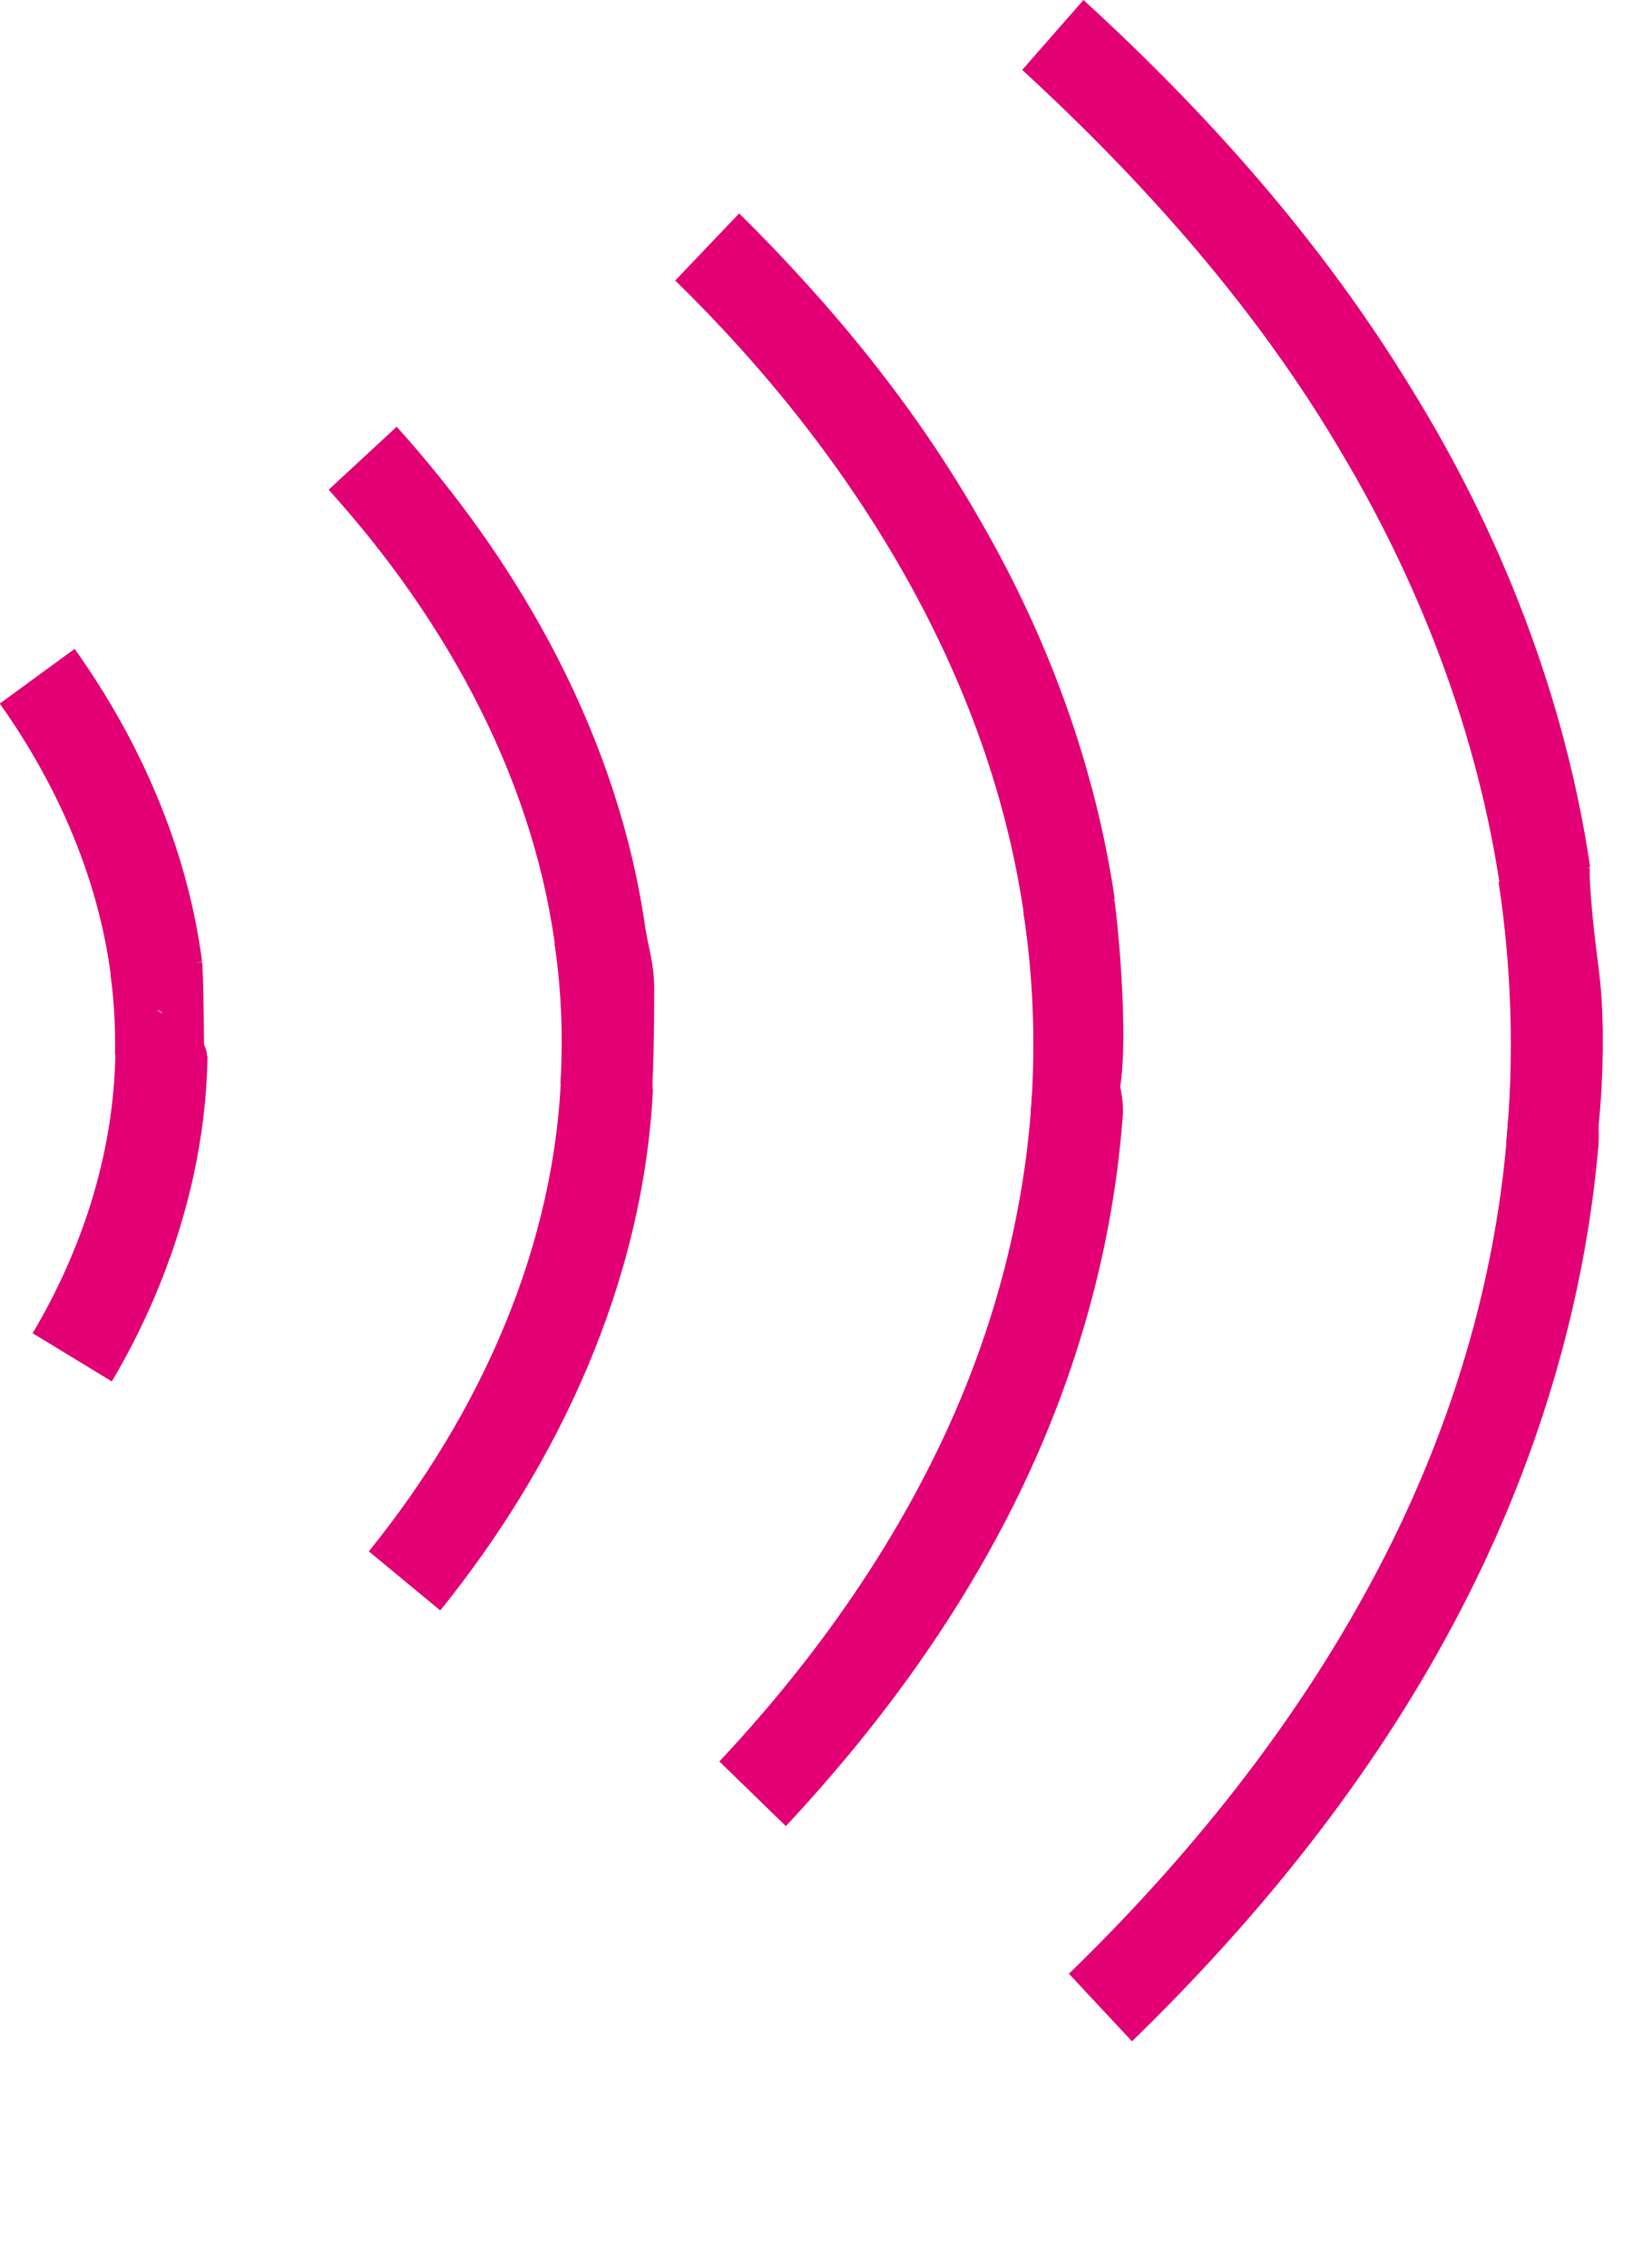 <svg width="36" height="50" viewBox="0 0 36 50" fill="none" xmlns="http://www.w3.org/2000/svg">
<g clip-path="url(#clip0_135_5353)">
<path d="M8.135 34.194C10.595 31.152 12.265 27.432 12.375 23.549C13.055 23.681 13.725 23.833 14.395 24.005C14.185 28.283 12.295 32.298 9.705 35.501L8.125 34.194H8.135Z" fill="#e20074"/>
<path d="M12.275 21.157C11.835 17.294 9.875 13.706 7.245 10.796L8.745 9.407C11.495 12.459 13.645 16.281 14.235 20.518C13.585 20.751 12.925 20.964 12.265 21.167L12.275 21.157Z" fill="#e20074"/>
<path d="M12.226 20.802C12.376 21.826 12.416 22.86 12.356 23.884L14.386 24.005C14.406 23.61 14.246 23.204 13.896 22.829L13.376 22.302C13.016 21.765 12.626 21.268 12.226 20.802Z" fill="#e20074"/>
<path d="M14.236 20.508C14.296 20.903 14.422 21.25 14.422 21.795C14.422 22.723 14.406 24.807 14.236 25C14.066 24.828 13.026 21.958 12.846 21.795C12.486 21.471 12.276 21.147 12.226 20.802L14.236 20.508Z" fill="#e20074"/>
<path d="M15.854 38.836C17.765 36.799 19.424 34.518 20.645 32.014C21.864 29.52 22.605 26.803 22.755 24.046C23.424 24.238 24.084 24.451 24.744 24.685C24.515 27.645 23.665 30.534 22.355 33.159C21.044 35.785 19.294 38.147 17.325 40.256L15.854 38.826V38.836Z" fill="#e20074"/>
<path d="M22.635 20.63C21.975 15.095 18.885 10.087 14.885 6.184L16.295 4.704C18.345 6.731 20.205 8.992 21.645 11.536C23.105 14.071 24.145 16.889 24.575 19.819C23.935 20.102 23.285 20.376 22.635 20.63Z" fill="#e20074"/>
<path d="M22.564 20.123C22.785 21.583 22.834 23.063 22.724 24.533L24.744 24.695C24.805 24.137 24.625 23.57 24.305 23.042L23.785 22.282C23.424 21.522 23.024 20.792 22.575 20.123H22.564Z" fill="#e20074"/>
<path d="M24.564 19.819C24.654 20.366 25 24 24.5 24.5C23.529 25.471 23.66 24.736 23.5 25C23.32 24.757 23.434 21.805 23.244 21.572C22.864 21.096 22.654 20.63 22.564 20.133L24.575 19.829L24.564 19.819Z" fill="#e20074"/>
<path d="M0.715 29.398C1.865 27.462 2.545 25.273 2.545 23.052C3.225 23.123 3.895 23.194 4.575 23.286C4.535 25.83 3.725 28.324 2.465 30.453L0.715 29.388V29.398Z" fill="#e20074"/>
<path d="M2.465 21.684C2.215 19.474 1.305 17.355 -0.005 15.51L1.645 14.304C3.075 16.311 4.125 18.673 4.455 21.197C3.795 21.37 3.125 21.532 2.465 21.674V21.684Z" fill="#e20074"/>
<path d="M2.436 21.481C2.516 22.069 2.546 22.657 2.536 23.255L4.566 23.296C4.566 23.052 4.396 22.819 4.046 22.606C3.876 22.505 3.706 22.404 3.526 22.312C3.176 22.008 2.806 21.735 2.436 21.491V21.481Z" fill="#e20074"/>
<path d="M4.455 21.207C4.485 21.441 4.5 23 4.5 23.5L3.545 22.302L3.025 22.029C2.665 21.856 2.475 21.674 2.455 21.481L4.465 21.207H4.455Z" fill="#e20074"/>
<path d="M23.565 43.51C26.185 40.965 28.495 38.096 30.215 34.903C31.945 31.71 33.035 28.182 33.255 24.573C33.915 24.826 34.575 25.1 35.225 25.394C34.875 29.196 33.655 32.886 31.835 36.18C30.015 39.485 27.615 42.415 24.955 45L23.555 43.5L23.565 43.51Z" fill="#e20074"/>
<path d="M33.145 20.092C32.695 16.504 31.405 13.037 29.535 9.914C27.685 6.782 25.225 4.014 22.535 1.541L23.885 0C26.625 2.504 29.135 5.322 31.095 8.536C33.075 11.729 34.495 15.338 35.055 19.109C34.425 19.454 33.785 19.778 33.145 20.082V20.092Z" fill="#e20074"/>
<path d="M33.035 19.433C33.325 21.339 33.385 23.286 33.205 25.202L35.225 25.394C35.305 24.685 35.145 23.955 34.825 23.276C34.675 22.941 34.475 22.607 34.305 22.282C34.125 21.785 33.935 21.299 33.715 20.822C33.505 20.346 33.285 19.88 33.035 19.433Z" fill="#e20074"/>
<path d="M35.045 19.119C35.055 19.129 35 19.5 35.242 21.339C35.484 23.179 35.195 25.666 35.045 26C34.865 25.676 33.965 21.643 33.775 21.339C33.365 20.721 33.165 20.093 33.045 19.444L35.055 19.129L35.045 19.119Z" fill="#e20074"/>
</g>
<defs>
<clipPath id="clip0_135_5353">
<rect width="36.01" height="50" fill="white" transform="translate(-0.005)"/>
</clipPath>
</defs>
</svg>
